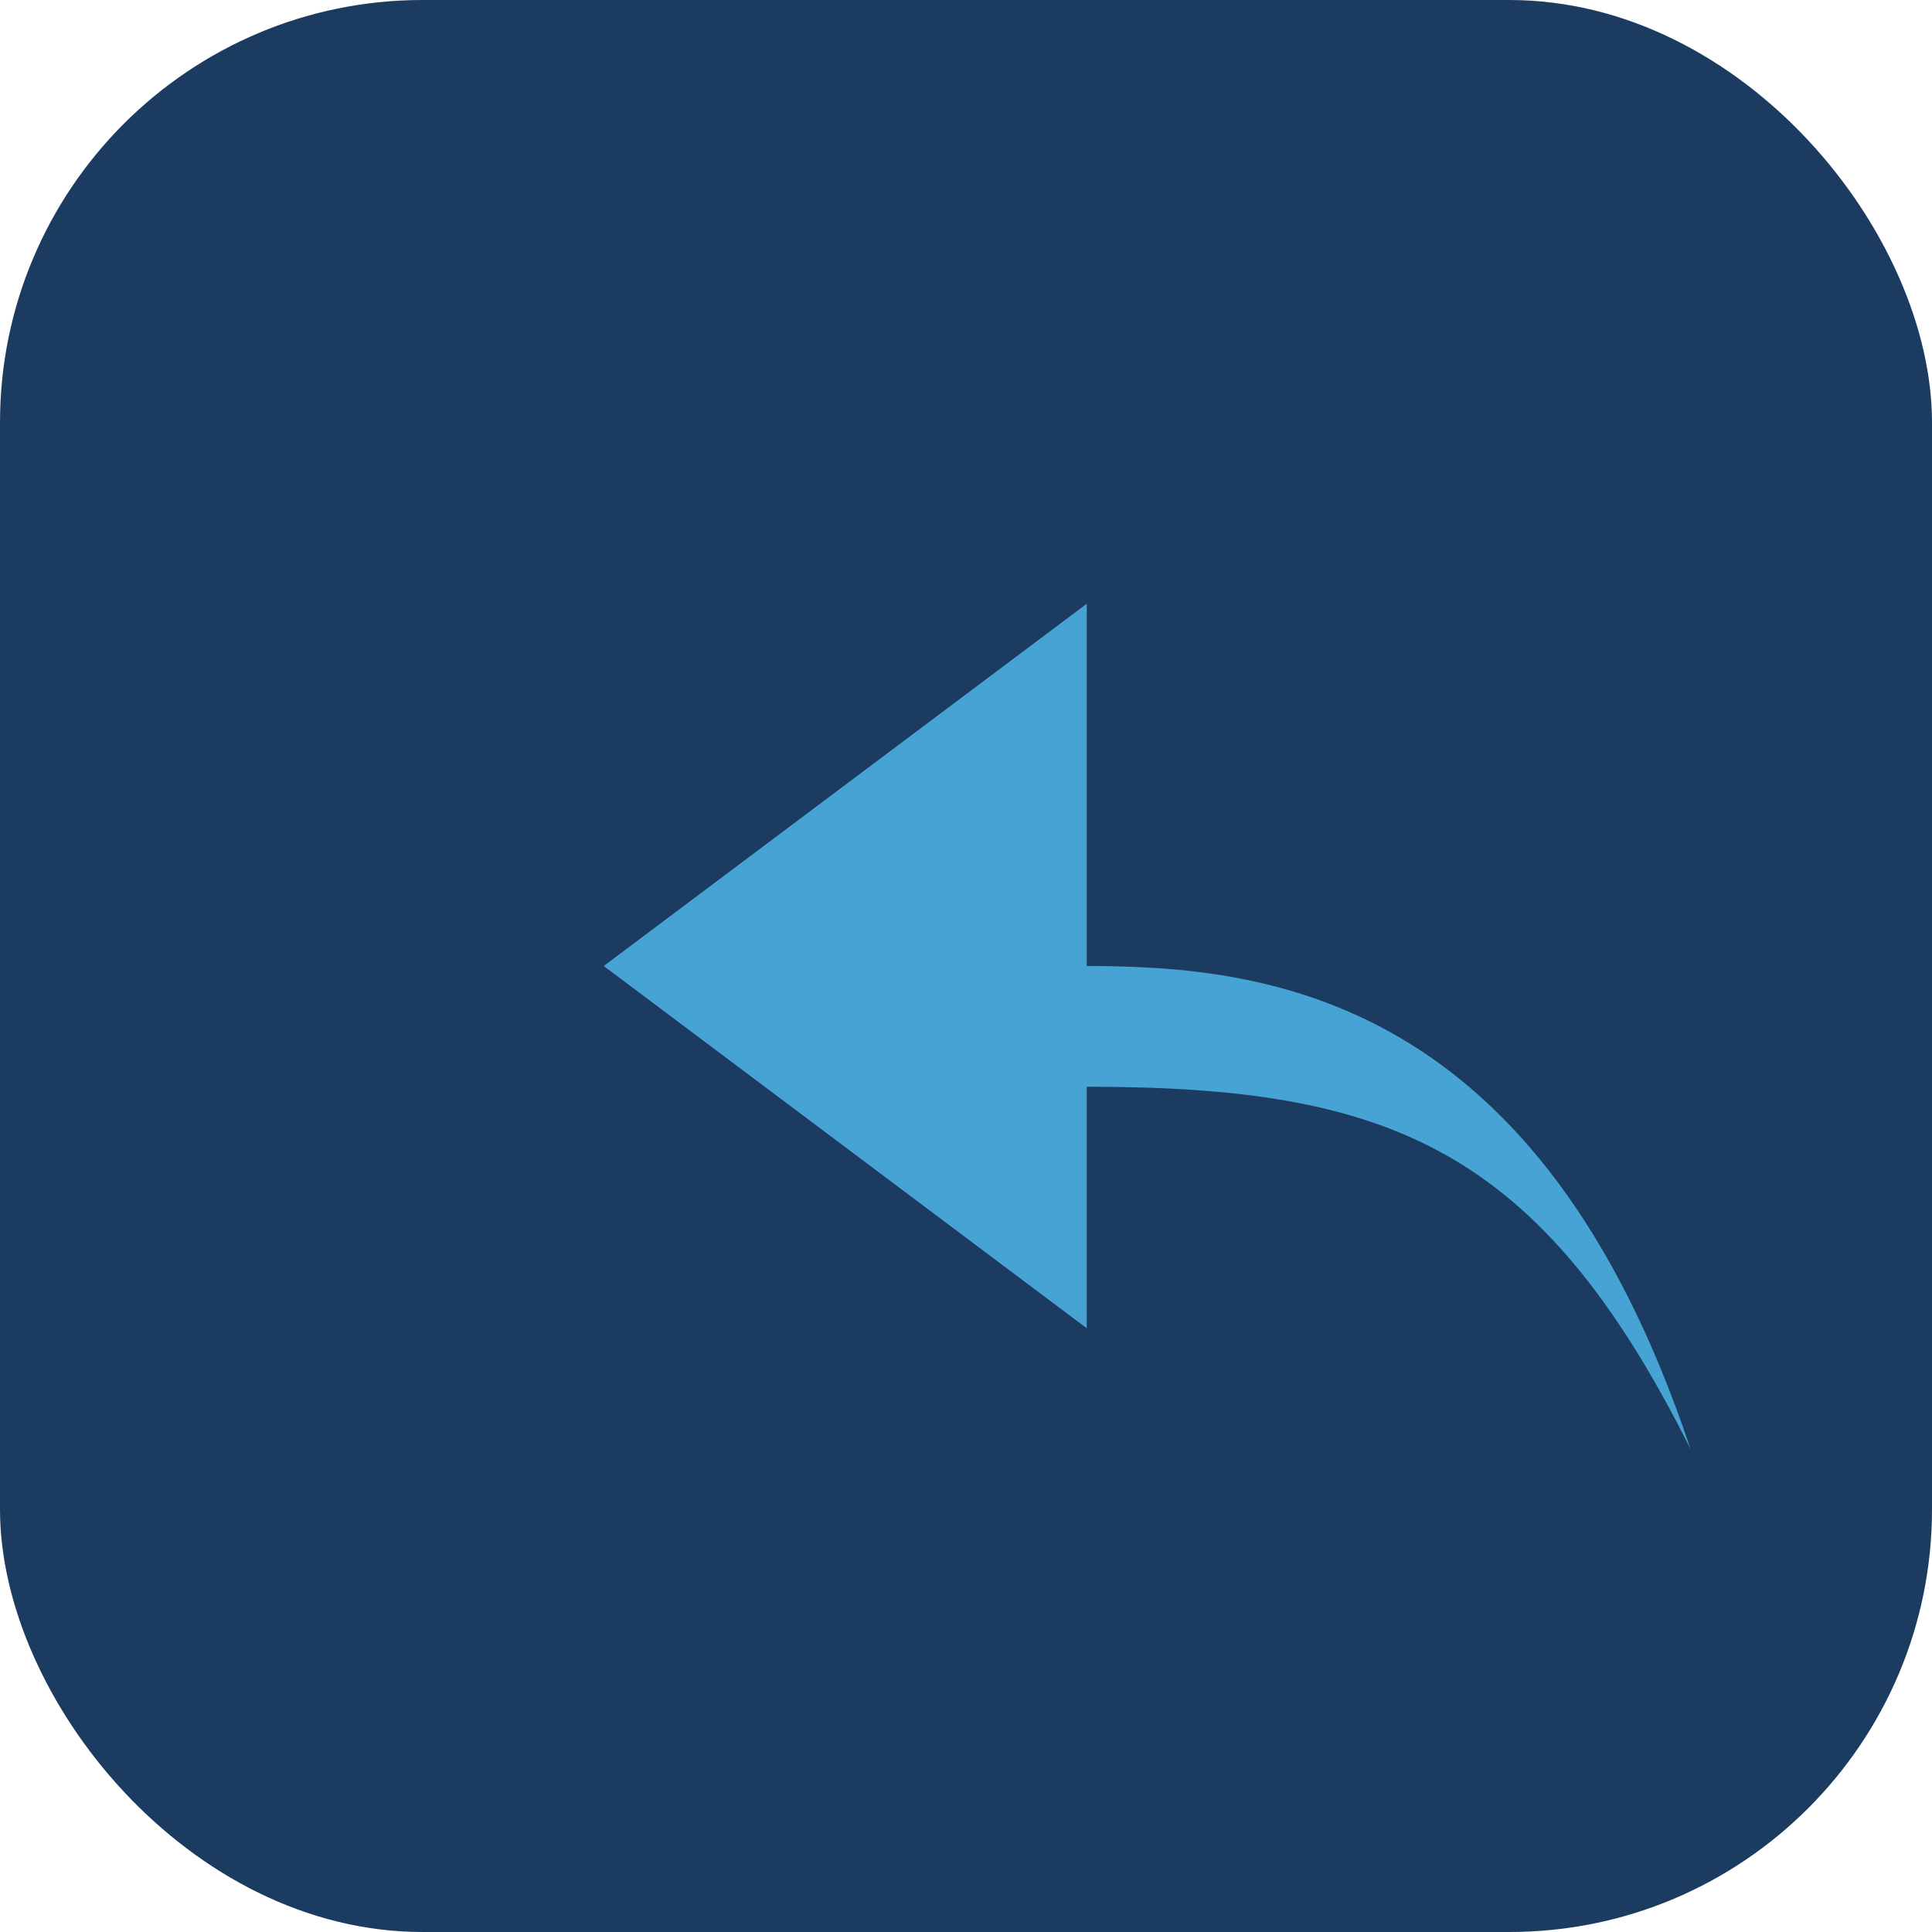 <?xml version="1.0" encoding="UTF-8"?>
<svg xmlns="http://www.w3.org/2000/svg" width="32" height="32" viewBox="0 0 32 32"><rect width="32" height="32" rx="7" fill="#1C3B61"/><path d="M18 10l-8 6 8 6v-4c5 0 7.5 1 10 6-2.5-7.5-7-8-10-8v-4z" fill="#46A3D3"/></svg>